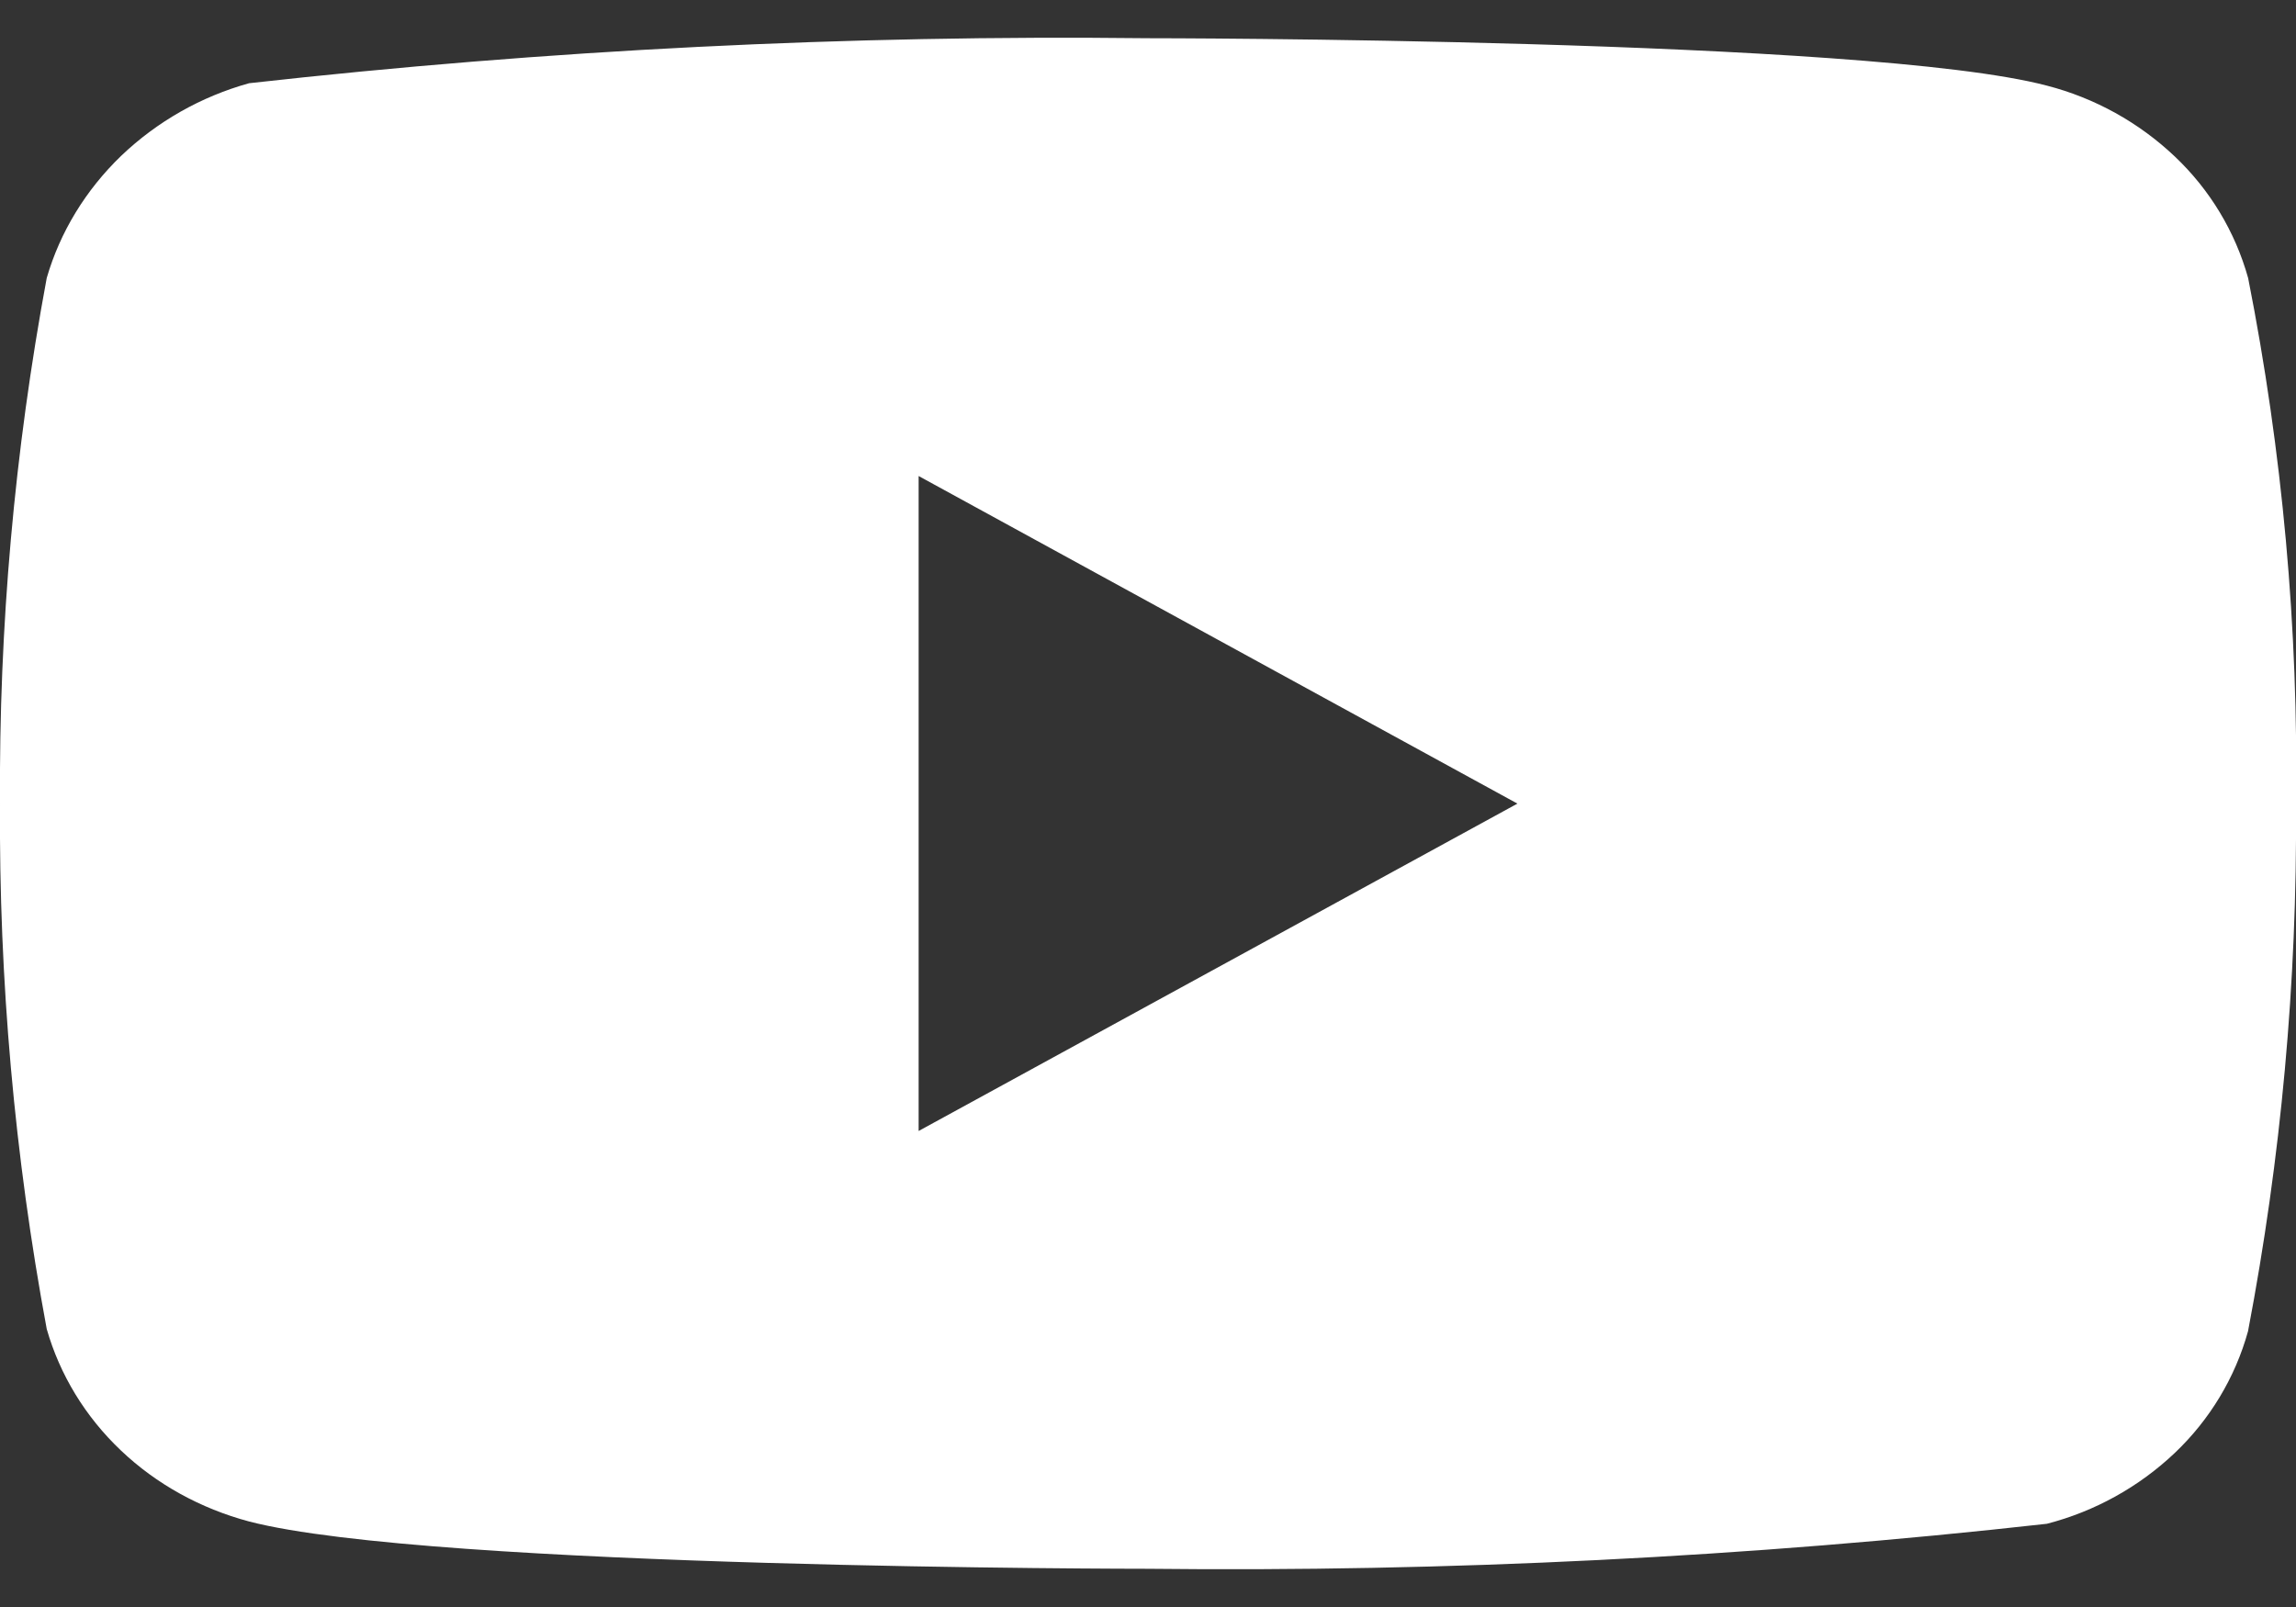 <?xml version="1.0" encoding="UTF-8"?> <svg xmlns="http://www.w3.org/2000/svg" width="20" height="14" viewBox="0 0 20 14" fill="none"><rect x="0" y="0" width="20" height="14" fill="#333333" stroke="none"/><path d="M19.583 2.422C19.47 2.018 19.25 1.653 18.945 1.364C18.632 1.067 18.248 0.854 17.83 0.746C16.265 0.333 9.995 0.333 9.995 0.333C7.381 0.303 4.768 0.434 2.17 0.725C1.752 0.841 1.369 1.058 1.055 1.358C0.747 1.655 0.523 2.021 0.407 2.422C0.126 3.931 -0.01 5.464 2.6038e-05 7C-0.01 8.534 0.126 10.067 0.407 11.578C0.521 11.977 0.743 12.342 1.053 12.636C1.362 12.93 1.747 13.142 2.17 13.255C3.756 13.667 9.995 13.667 9.995 13.667C12.612 13.696 15.229 13.566 17.83 13.275C18.248 13.167 18.632 12.954 18.945 12.657C19.249 12.368 19.47 12.002 19.582 11.598C19.87 10.089 20.01 8.555 20 7.019C20.022 5.476 19.882 3.935 19.583 2.422V2.422ZM8.002 9.853V4.147L13.218 7.001L8.002 9.853Z" fill="white"></path></svg> 